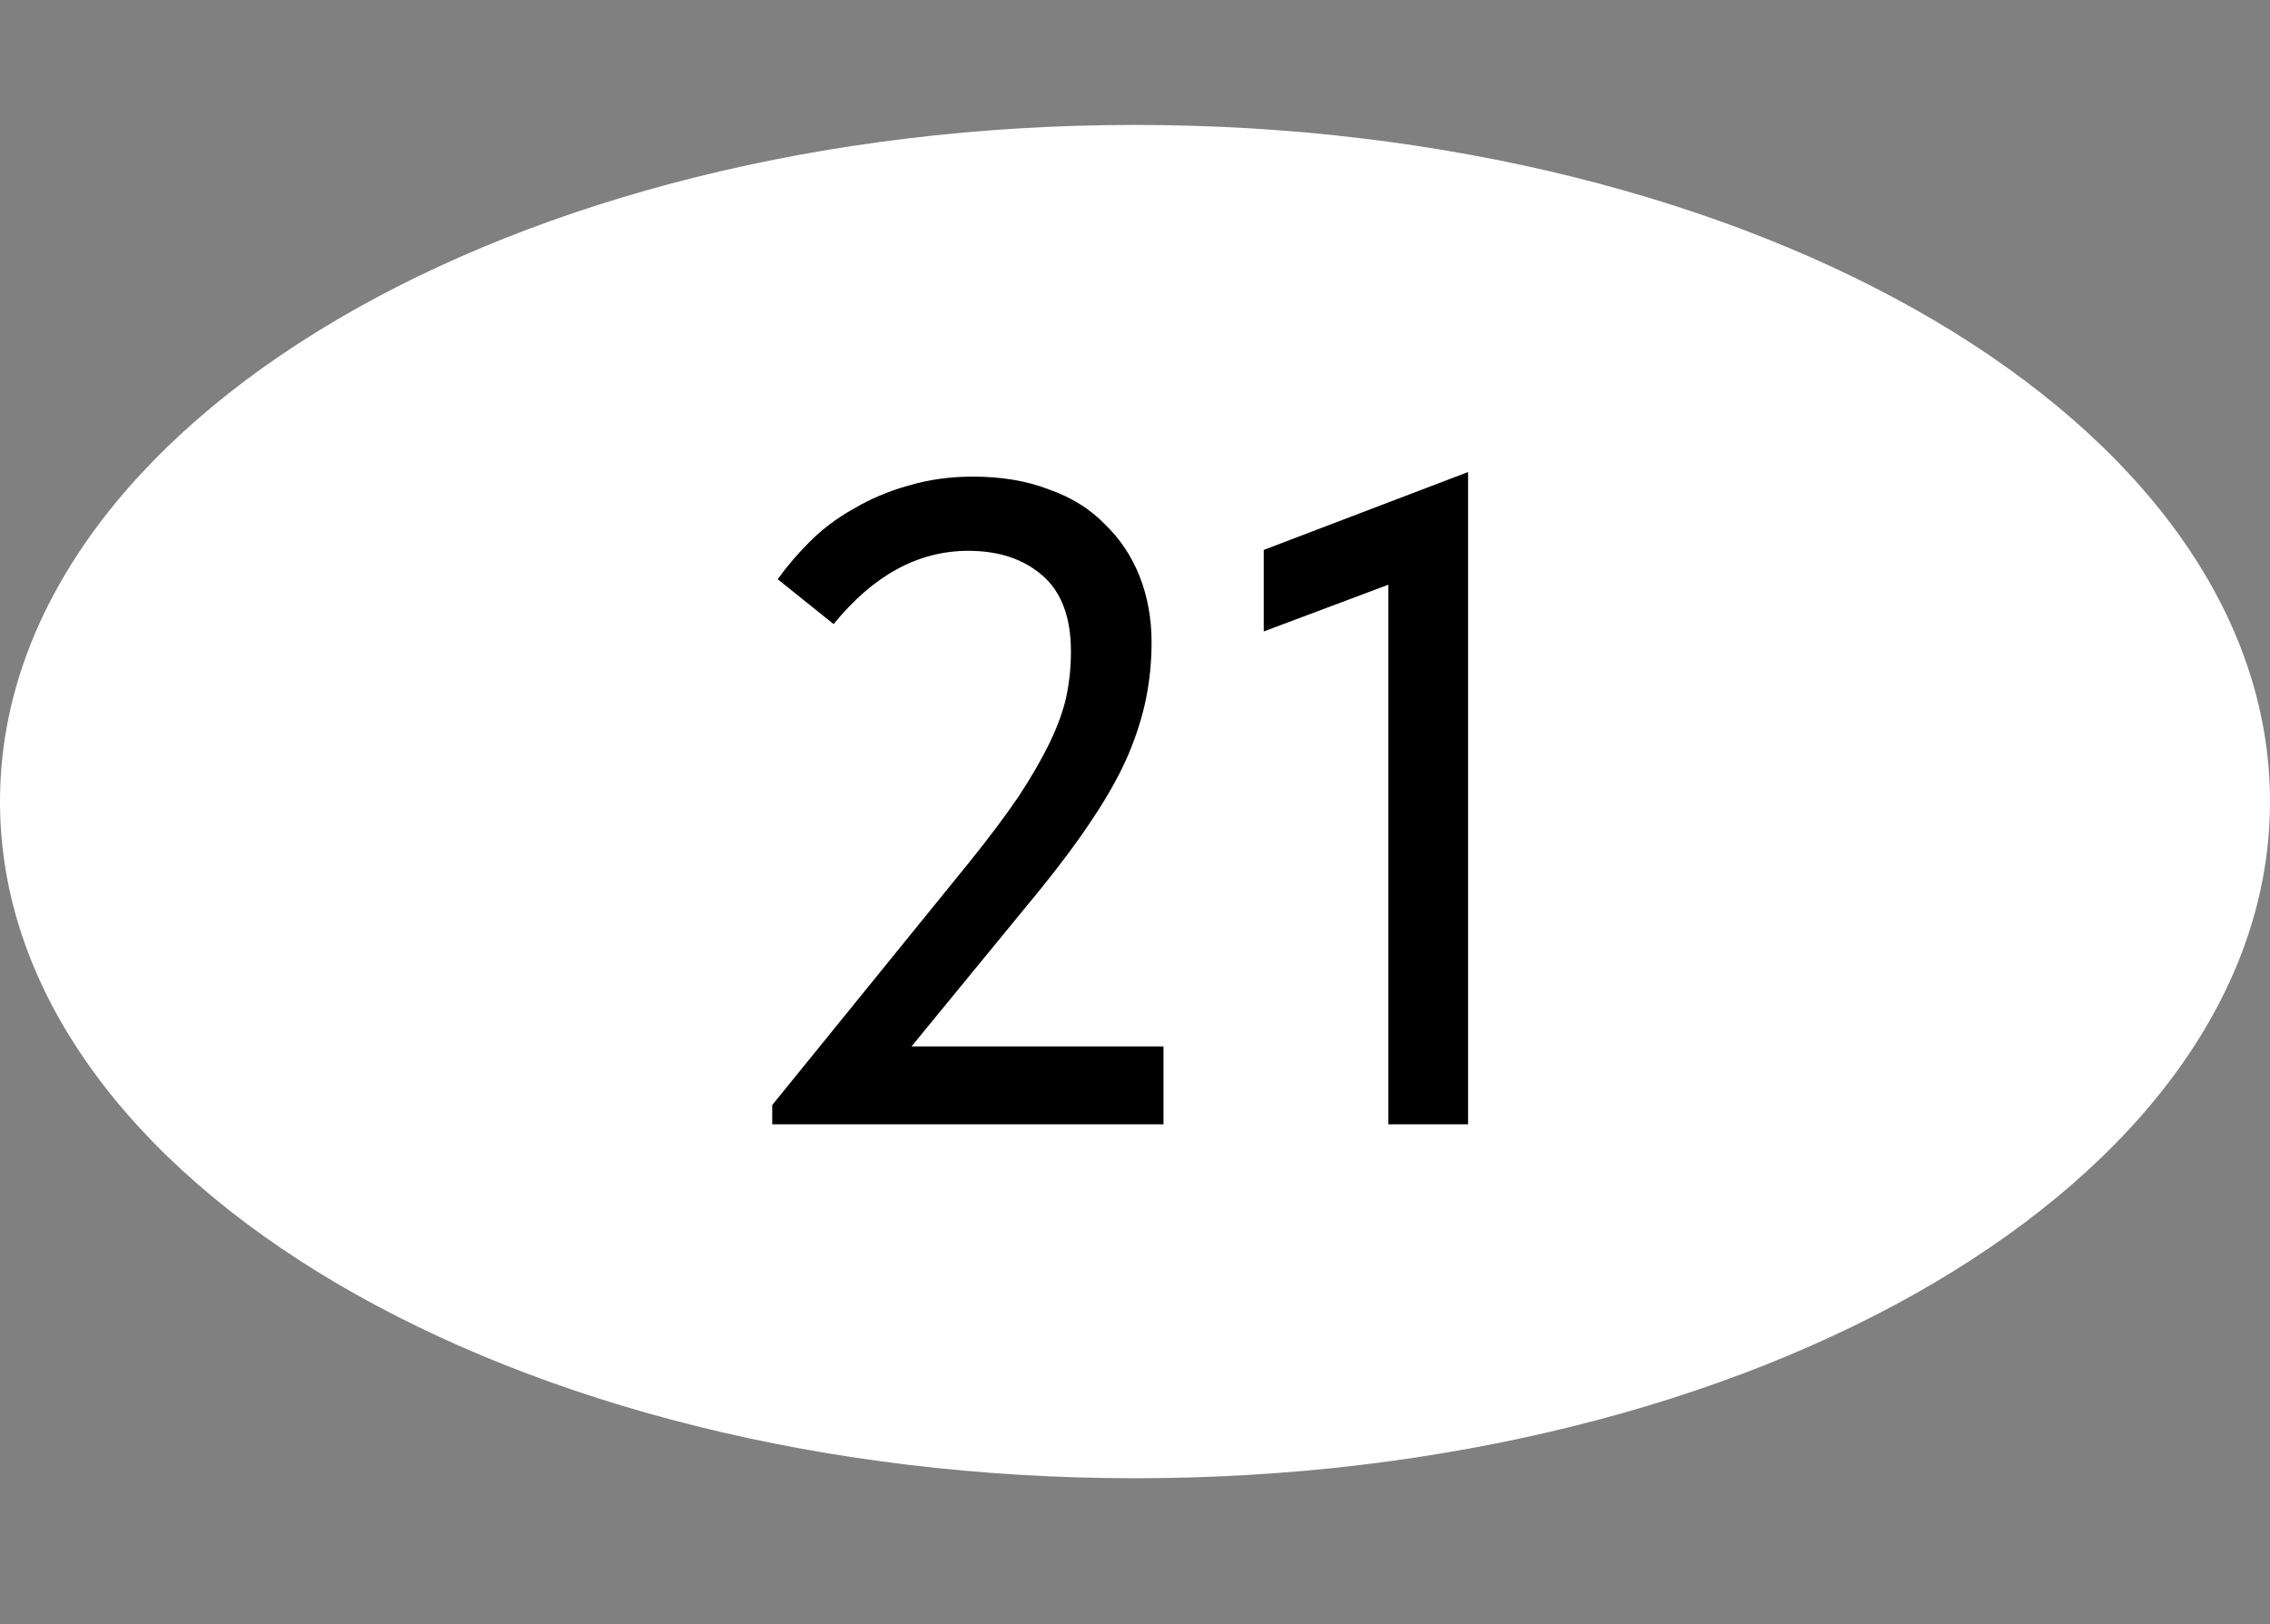 <?xml version="1.0" encoding="UTF-8"?> <svg xmlns="http://www.w3.org/2000/svg" width="109" height="78" viewBox="0 0 109 78" fill="none"><rect x="0" y="0" width="109" height="78" fill="#808080" stroke="none"/> <path d="M54.5 70.5C69.347 70.5 82.813 66.958 92.584 61.205C102.343 55.458 108.5 47.448 108.5 38.5C108.5 29.552 102.343 21.542 92.584 15.795C82.813 10.042 69.347 6.5 54.5 6.5C39.653 6.5 26.187 10.042 16.416 15.795C6.657 21.542 0.5 29.552 0.5 38.5C0.5 47.448 6.657 55.458 16.416 61.205C26.187 66.958 39.653 70.5 54.5 70.5Z" fill="white" stroke="white"></path> <path d="M37.08 53.076L46.54 41.416C47.508 40.213 48.3 39.157 48.916 38.248C49.532 37.309 50.031 36.444 50.412 35.652C50.793 34.86 51.057 34.127 51.204 33.452C51.351 32.748 51.424 32.029 51.424 31.296C51.424 29.653 50.969 28.436 50.06 27.644C49.151 26.852 47.963 26.456 46.496 26.456C44.091 26.456 41.935 27.629 40.028 29.976L37.344 27.82C37.784 27.204 38.297 26.603 38.884 26.016C39.5 25.4 40.204 24.872 40.996 24.432C41.788 23.963 42.653 23.596 43.592 23.332C44.56 23.039 45.601 22.892 46.716 22.892C48.095 22.892 49.312 23.097 50.368 23.508C51.453 23.889 52.348 24.447 53.052 25.18C53.785 25.884 54.343 26.72 54.724 27.688C55.105 28.656 55.296 29.712 55.296 30.856C55.296 31.765 55.208 32.66 55.032 33.54C54.856 34.42 54.563 35.344 54.152 36.312C53.741 37.251 53.184 38.248 52.48 39.304C51.805 40.331 50.969 41.46 49.972 42.692L43.768 50.26H55.868V54H37.08V53.076ZM66.666 28.084L60.682 30.328V26.412L70.494 22.672V54H66.666V28.084Z" fill="black"></path> </svg> 